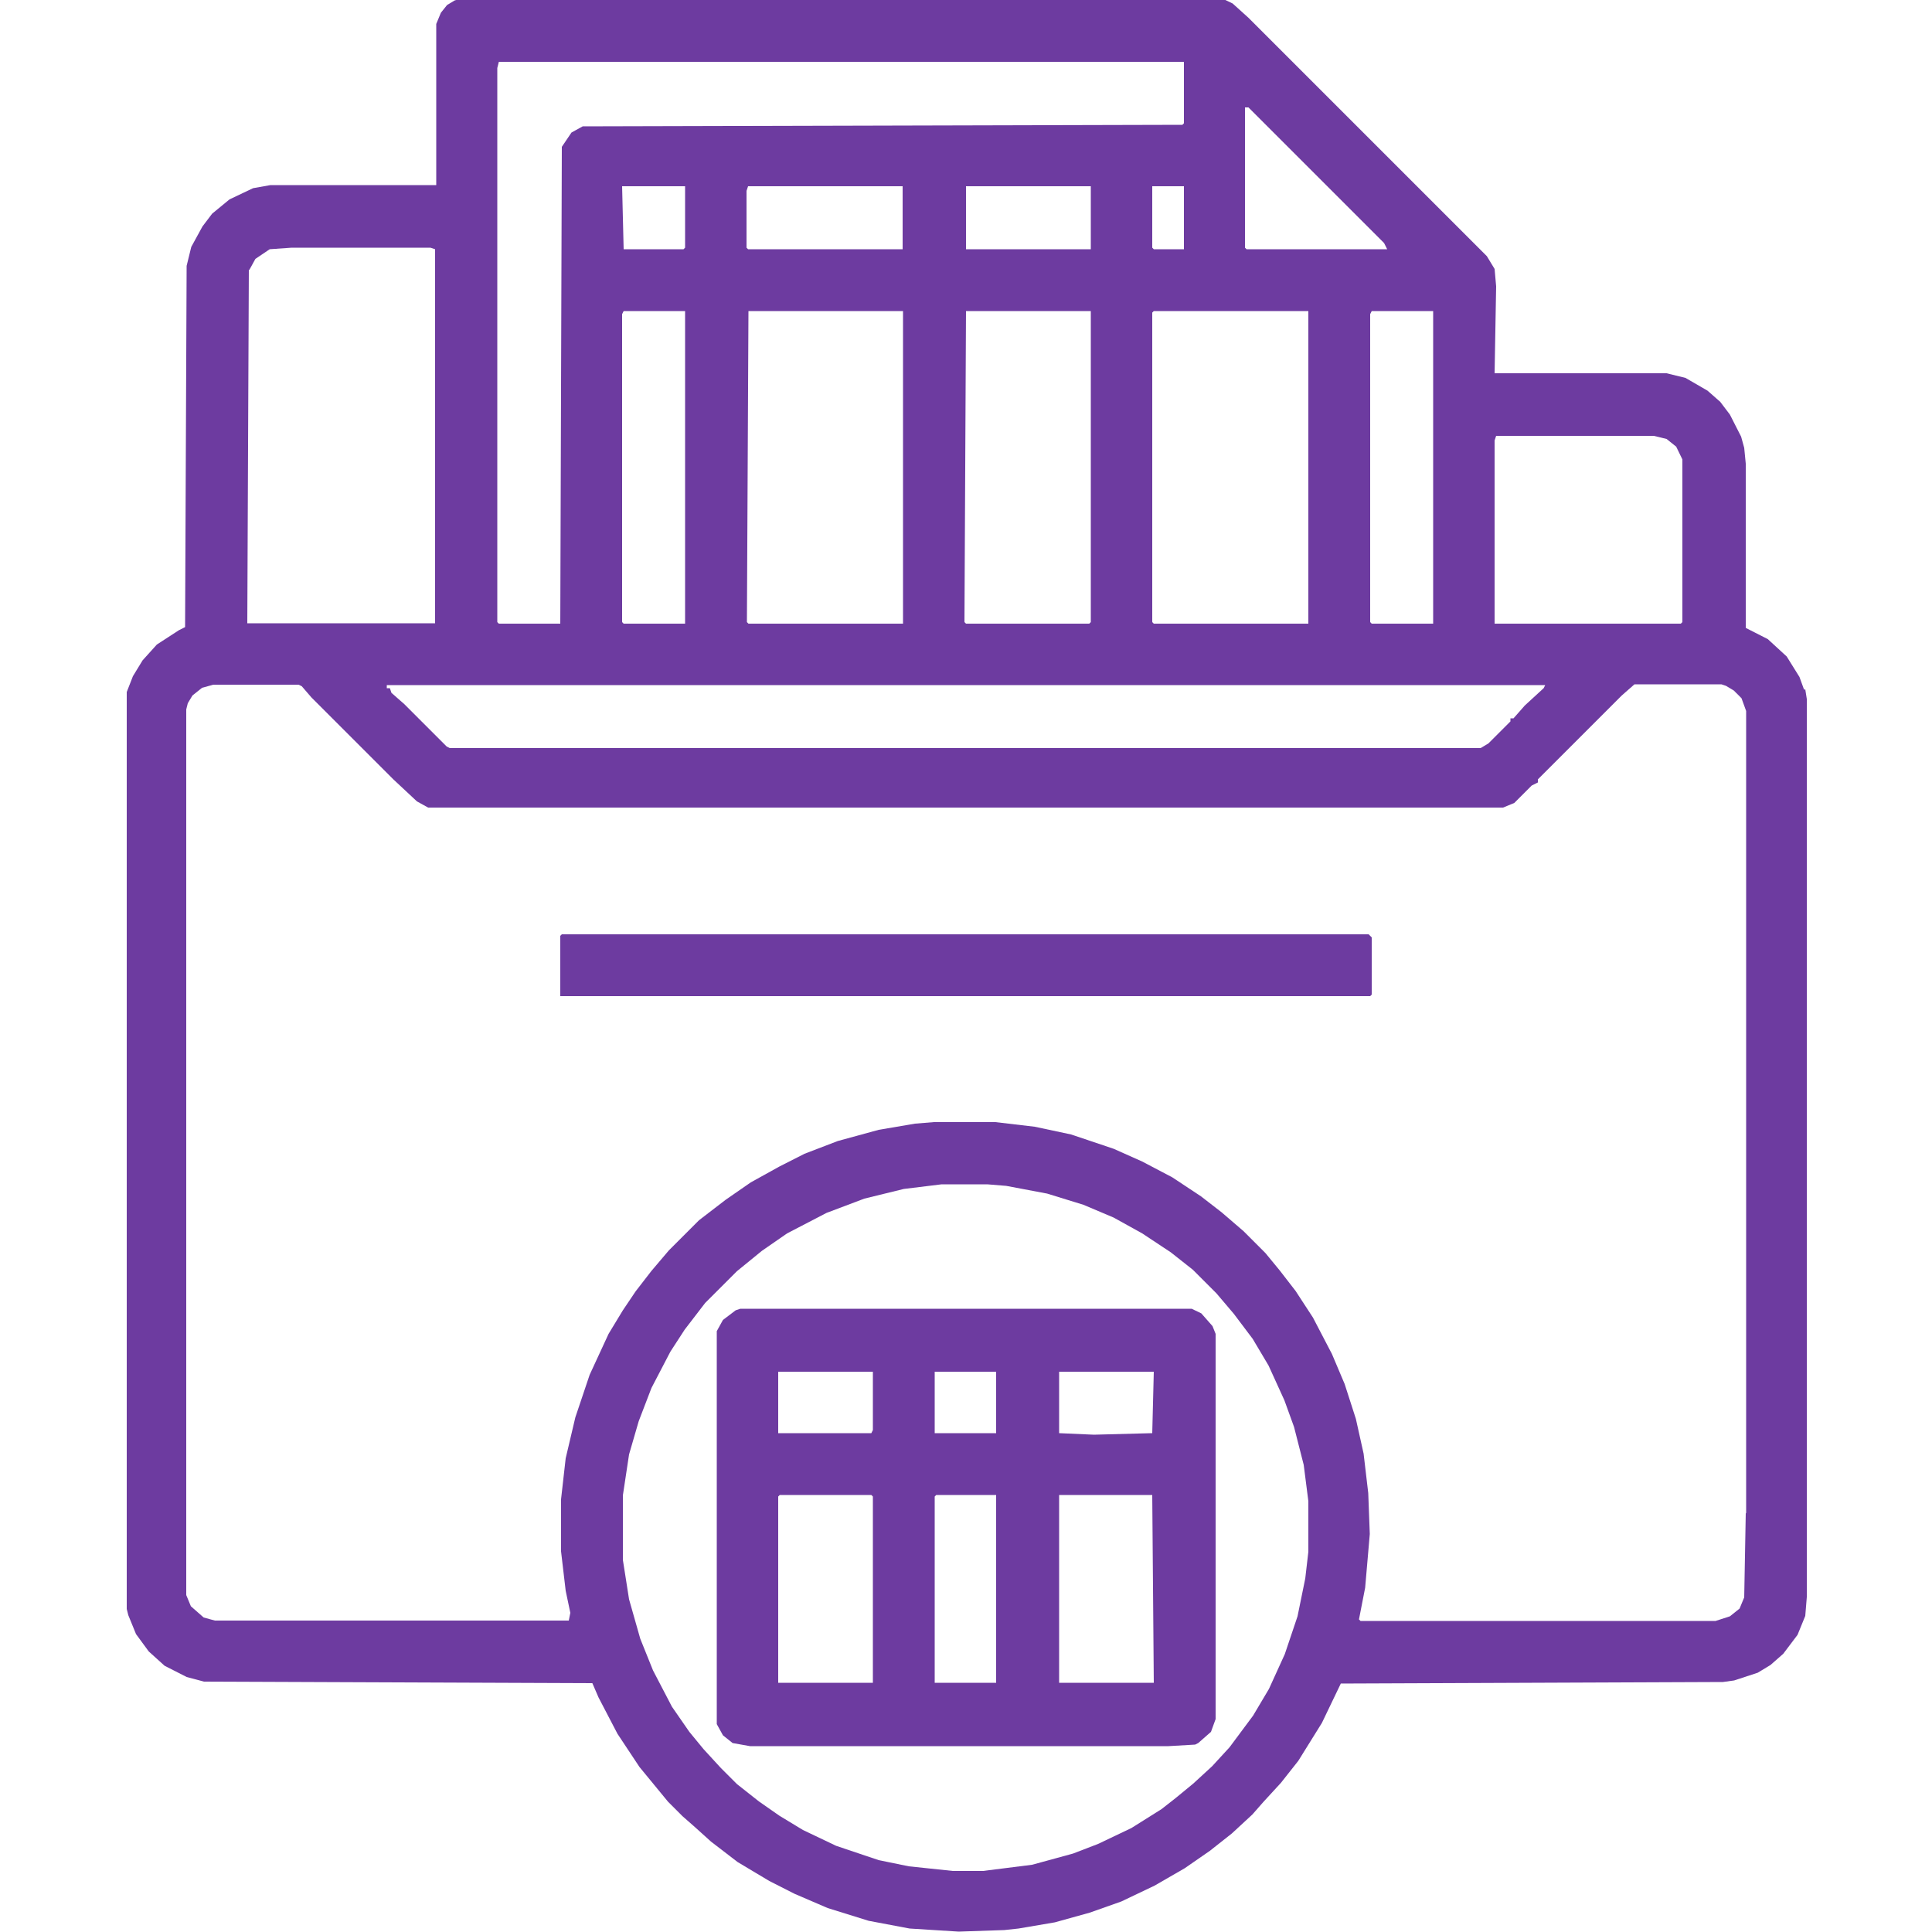 <svg xmlns="http://www.w3.org/2000/svg" xmlns:v="https://vecta.io/nano" viewBox="0 0 500 500" fill="#6d3ba0"><path d="M466.9 178.5l-1.2-3.3-3.3-5.3-4.9-4.5-5.7-2.9V120l-.4-4.1-.8-2.9-2.9-5.7-2.5-3.3-3.3-2.9-5.7-3.3-4.9-1.2h-44.5l.4-22.5-.4-4.5-2-3.3-61.7-61.7L319 .9l-2.5-1.2H119.3l-1.6.4-2 1.2-1.6 2-1.2 2.9v41.7H70l-4.5.8-6.1 2.9-4.5 3.7-2.5 3.3-2.9 5.3-1.2 4.9-.4 93.5-1.6.8-5.7 3.7-3.7 4.1-2.5 4.1-1.6 4.1v237.3l.4 1.6 2 4.9 3.3 4.5 4.1 3.7 5.7 2.9 4.5 1.2 100.5.4 1.6 3.7 4.9 9.4 5.7 8.6 7.4 9 3.7 3.7 3.3 2.9 4.1 3.7 6.9 5.3 8.2 4.9 6.5 3.3 8.6 3.7 10.6 3.3 10.6 2 12.7.8 11.8-.4 3.7-.4 9.4-1.6 9-2.5 8.2-2.9 8.6-4.1 7.8-4.5 6.5-4.5 5.7-4.5 5.3-4.9 2.9-3.3 4.5-4.9 4.5-5.7 6.1-9.8 4.9-10.2 98.9-.4 2.9-.4 6.1-2 3.3-2 3.3-2.9 3.7-4.9 2-4.9.4-4.9V180.9l-.4-2.5zM386.8 114l.4-1.2H428l3.3.8 2.5 2 1.6 3.3V161l-.4.4h-48.2V114zm-64.5-86.2h.8l35.1 35.1.8 1.6h-36.4l-.4-.4V27.8zm48.6 52.7v80.9H355l-.4-.4V81.3l.4-.8h15.9zm-32.3 0v80.9h-40l-.4-.4V80.9l.4-.4h40zm-40.4-16.4V48.2h8.2v16.3h-7.8l-.4-.4zM128.7 17.6l.4-1.6h177.3v15.9l-.4.4-155.2.4-2.9 1.6-2.5 3.7-.4 123.4h-15.9l-.4-.4V17.6zM250 64.5V48.2h32.3v16.3H250zm32.3 16V161l-.4.4H250l-.4-.4.4-80.5h32.3zm-88.7-16l-.4-.4V49.4l.4-1.2h40v16.3h-40zm40.1 16v80.9h-40l-.4-.4.4-80.5h40zm-56.8-16h-15.5l-.4-16.3h16.3v15.9l-.4.4zm.4 16v80.9h-15.9l-.4-.4V81.3l.4-.8h15.9zm222.6 96.8l-.4.8-4.9 4.5-2.9 3.3h-.8v.8l-5.7 5.7-2 1.2H116.4l-.8-.4-11-11-3.3-2.9-.4-1.2h-.8v-.8h299.8zM64.5 69.9l1.6-2.9 3.7-2.5 5.7-.4h35.9l1.2.4v96.8H64l.4-91.5zm274.1 331.7l-.8 6.9-2 9.8-3.3 9.8-4.1 9-4.1 6.9-6.1 8.2-4.5 4.9-4.9 4.5-4.5 3.7-3.7 2.9-7.8 4.9-8.6 4.1-6.5 2.5-10.6 2.9-12.7 1.6h-7.8l-11.4-1.2-7.8-1.6-11-3.7-8.6-4.1-6.1-3.7-5.3-3.7-5.7-4.5-4.1-4.1-4.5-4.9-3.7-4.5-4.5-6.5-4.9-9.4-3.3-8.2-2.9-10.2-1.6-10.2V387l1.6-10.6 2.5-8.6 3.3-8.6 4.9-9.4 3.7-5.7 5.3-6.9 8.2-8.2 6.5-5.3 6.5-4.5 10.2-5.3 9.8-3.7 10.2-2.5 9.8-1.2h11.8l4.9.4 10.6 2 9.4 2.9 7.8 3.3 7.4 4.1 7.4 4.9 5.7 4.5 6.1 6.1 4.5 5.3 4.9 6.5 4.1 6.9 4.1 9 2.5 6.9 2.5 9.8 1.2 9.4v13.1zm113.2-9.9l-.4 21.7-1.2 2.9-2.5 2-3.7 1.2h-91.9l-.4-.4 1.6-8.2 1.2-13.9-.4-10.6-1.2-10.2-2-9-2.9-9-3.3-7.8-4.9-9.4-4.5-6.9-4.1-5.3-3.7-4.5-5.7-5.7-5.7-4.9-5.3-4.1-7.4-4.9-7.8-4.1-7.4-3.3-11-3.7-9.4-2-10.2-1.2h-15.9l-4.9.4-9.4 1.6-10.6 2.9-8.6 3.3-6.5 3.3-7.4 4.1-6.5 4.5-6.9 5.3-7.8 7.8-4.5 5.3-4.1 5.3-3.3 4.9-3.7 6.1-4.9 10.6-3.7 11-2.5 10.6-1.2 10.6v13.5l1.2 10.2 1.2 5.7-.4 2H55.6l-2.9-.8-3.3-2.9-1.2-2.9V183.6l.4-1.6 1.2-2 2.5-2 2.9-.8h22.1l.8.4 2.5 2.9 21.2 21.2 6.1 5.7 2.9 1.6H389l2.9-1.2 4.5-4.5 1.6-.8v-.8l21.7-21.7 3.3-2.9h22.5l1.2.4 2 1.2 2 2 1.2 3.3v207.5zm-140.9-51.8l-2.5-1.2H191.6l-1.2.4-3.3 2.5-1.6 2.9v101.7l1.6 2.9 2.5 2 4.5.8h108.3l6.9-.4.8-.4 3.3-2.9 1.2-3.3v-99.7l-.8-2-2.9-3.3zm-85 95.6h-24.5v-48.2l.4-.4h23.7l.4.4v48.2zm0-65.4l-.4.8h-24.1V355h24.5v15.1zm31.9 65.4h-15.9v-48.2l.4-.4h15.5v48.6zm0-64.6h-15.9V355h15.9v15.9zm16.3 64.6v-48.6h24.1l.4 48.6h-24.5zm24.1-64.6l-15.1.4-9-.4V355h24.5l-.4 15.9zM145.4 241.8l-.4.4v15.6h209.6l.4-.4v-14.8l-.8-.8H145.4z"></path></svg>